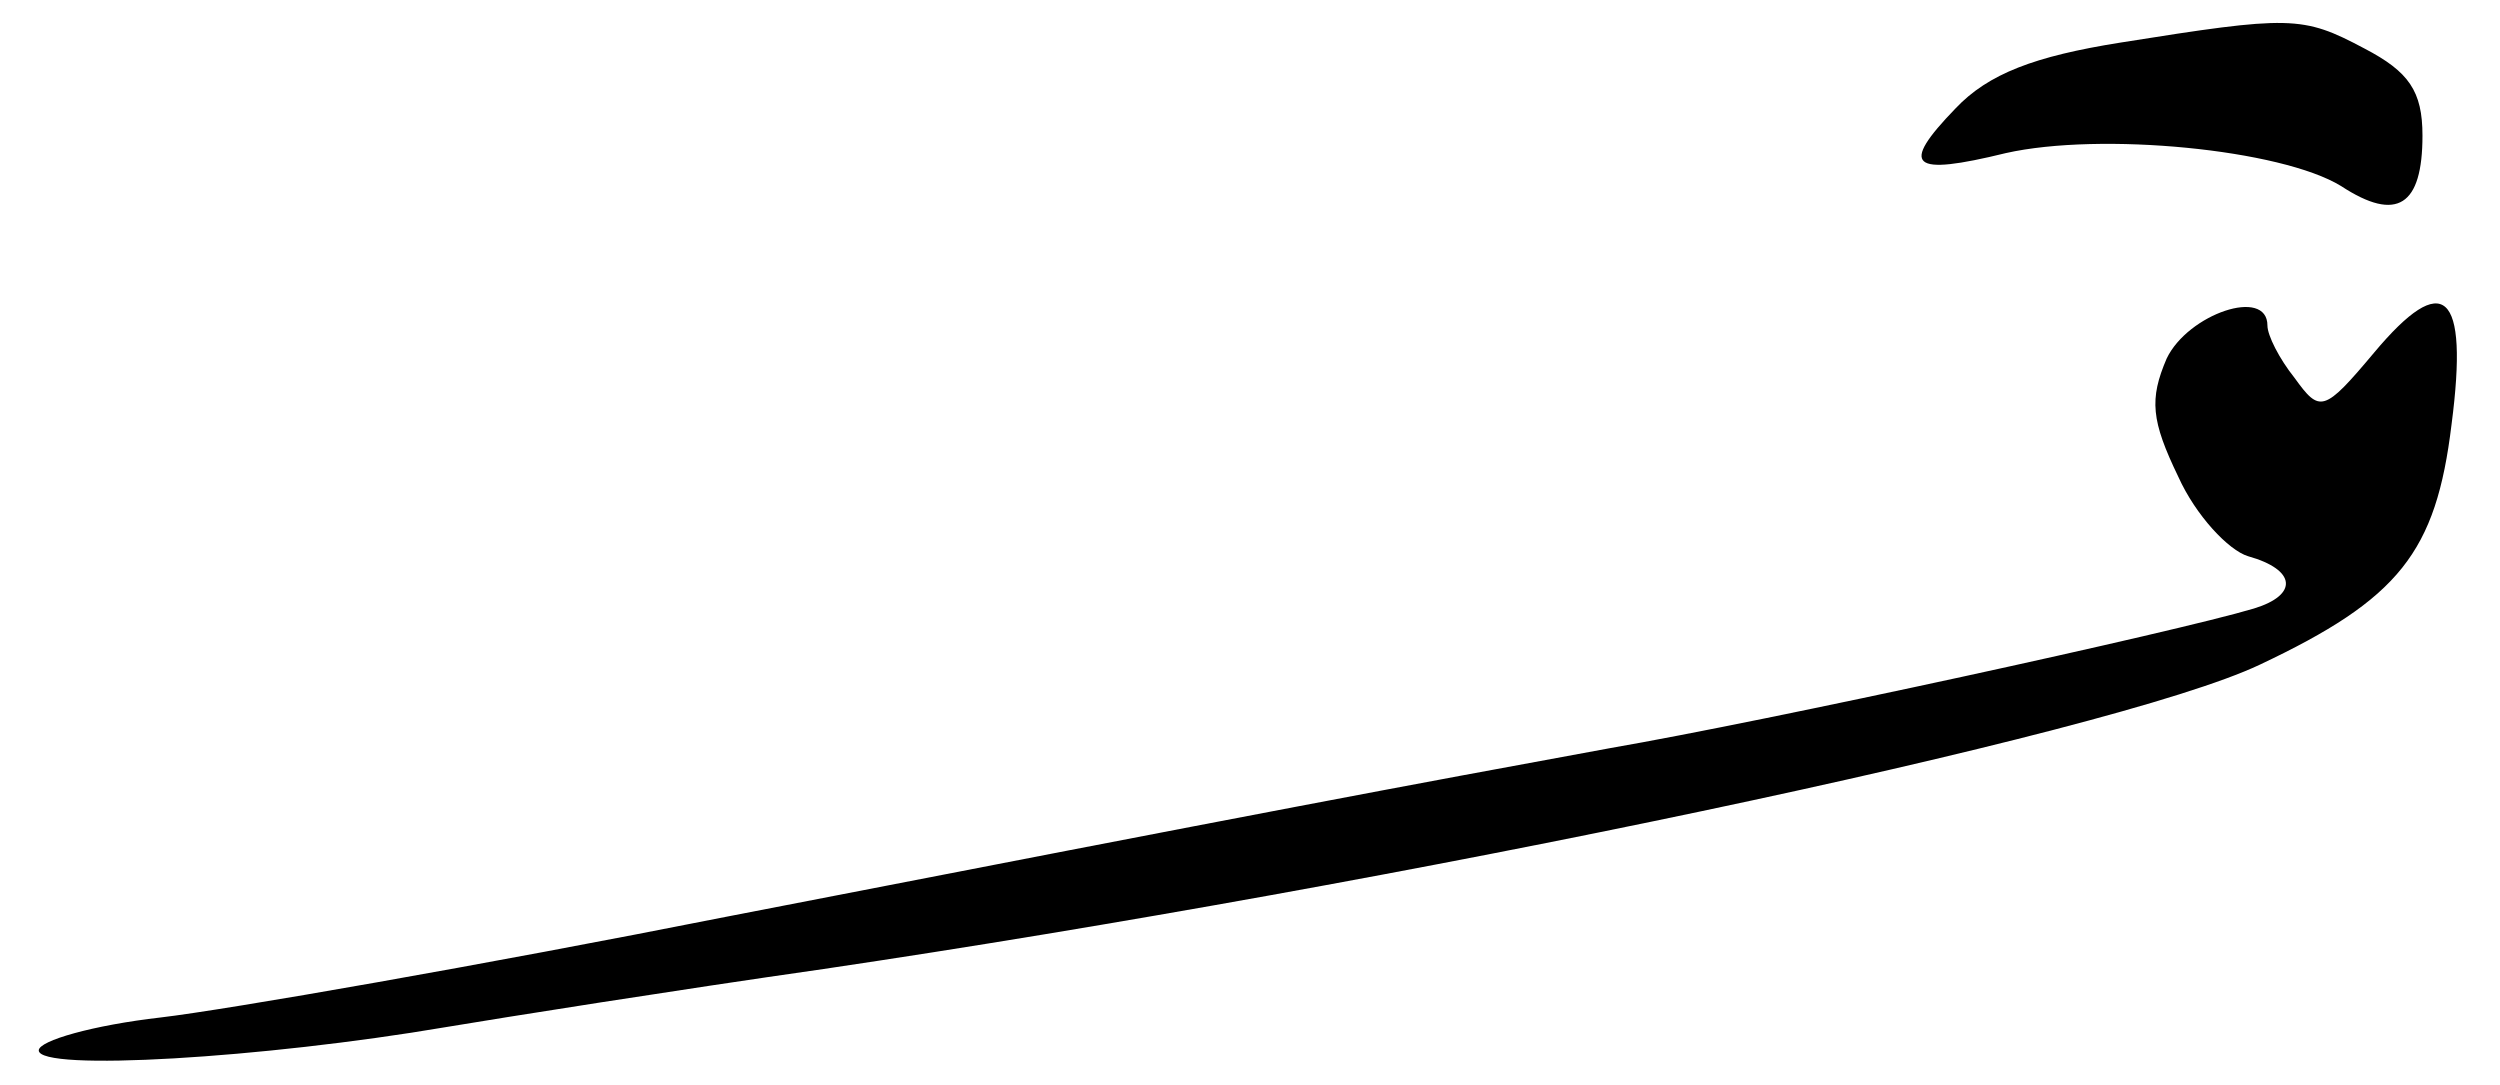 <?xml version="1.0" standalone="no"?>
<!DOCTYPE svg PUBLIC "-//W3C//DTD SVG 20010904//EN"
 "http://www.w3.org/TR/2001/REC-SVG-20010904/DTD/svg10.dtd">
<svg version="1.0" xmlns="http://www.w3.org/2000/svg"
 width="129pt" height="56pt" viewBox="0 0 129 56"
 preserveAspectRatio="xMidYMid meet">
<g transform="translate(0,56) scale(0.1,-0.1)"
fill="#000000" stroke="none">
<path d="M1094 538 c-44 -7 -68 -16 -85 -34 -29 -30 -23 -35 26 -23 49 11 142
2 173 -17 29 -19 42 -10 42 26 0 23 -7 33 -30 45 -32 17 -38 17 -126 3z"/>
<path d="M1225 378 c-26 -31 -28 -31 -41 -13 -8 10 -14 22 -14 27 0 20 -41 6
-52 -17 -9 -21 -8 -32 6 -61 9 -20 26 -38 36 -41 25 -7 26 -20 3 -27 -40 -12
-251 -58 -332 -72 -109 -20 -173 -32 -456 -87 -126 -25 -258 -48 -292 -52 -35
-4 -63 -12 -63 -17 0 -11 116 -4 210 12 30 5 118 19 195 30 297 44 665 121
741 157 72 34 91 58 99 124 9 69 -4 80 -40 37z"/>
</g>
</svg>
